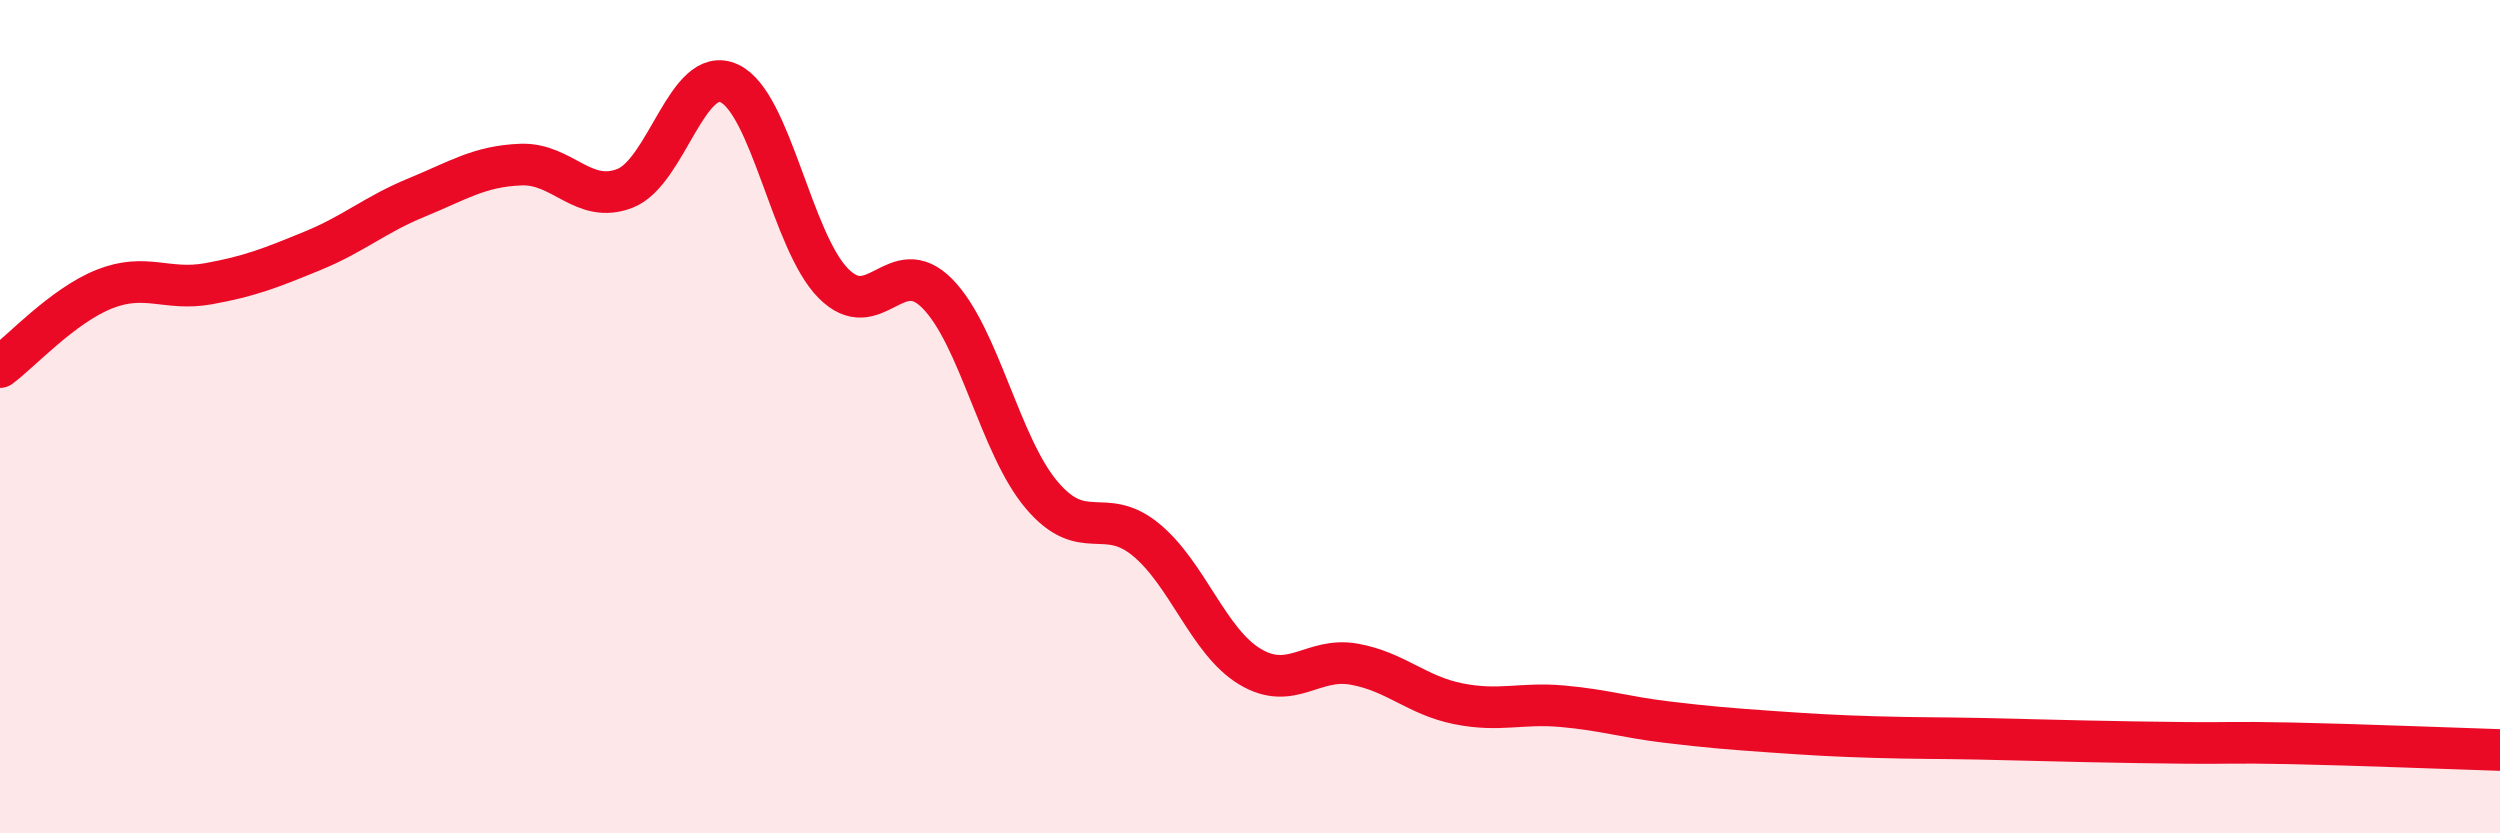 
    <svg width="60" height="20" viewBox="0 0 60 20" xmlns="http://www.w3.org/2000/svg">
      <path
        d="M 0,8.81 C 0.5,8.44 1.5,7.34 2.5,6.94 C 3.5,6.54 4,6.99 5,6.81 C 6,6.63 6.5,6.43 7.5,6.02 C 8.5,5.61 9,5.15 10,4.74 C 11,4.33 11.5,3.99 12.5,3.95 C 13.5,3.91 14,4.91 15,4.52 C 16,4.13 16.5,1.54 17.5,2 C 18.5,2.46 19,5.79 20,6.8 C 21,7.81 21.5,6.03 22.5,7.05 C 23.5,8.07 24,10.7 25,11.88 C 26,13.06 26.5,12.13 27.5,12.95 C 28.5,13.77 29,15.4 30,16 C 31,16.6 31.5,15.76 32.5,15.94 C 33.5,16.12 34,16.69 35,16.89 C 36,17.09 36.5,16.86 37.5,16.95 C 38.5,17.04 39,17.21 40,17.33 C 41,17.45 41.5,17.49 42.5,17.56 C 43.5,17.63 44,17.66 45,17.69 C 46,17.72 46.5,17.71 47.5,17.73 C 48.5,17.75 49,17.77 50,17.79 C 51,17.81 51.5,17.82 52.5,17.83 C 53.5,17.84 53.5,17.81 55,17.84 C 56.5,17.87 59,17.97 60,18L60 20L0 20Z"
        fill="#EB0A25"
        opacity="0.1"
        stroke-linecap="round"
        stroke-linejoin="round"
      />
      <path
        d="M 0,8.81 C 0.5,8.44 1.5,7.34 2.5,6.94 C 3.5,6.54 4,6.99 5,6.81 C 6,6.63 6.5,6.43 7.5,6.02 C 8.5,5.61 9,5.15 10,4.74 C 11,4.33 11.5,3.99 12.5,3.95 C 13.5,3.91 14,4.91 15,4.52 C 16,4.13 16.5,1.54 17.5,2 C 18.5,2.46 19,5.79 20,6.8 C 21,7.81 21.5,6.03 22.5,7.05 C 23.5,8.07 24,10.7 25,11.88 C 26,13.06 26.5,12.13 27.5,12.95 C 28.5,13.77 29,15.4 30,16 C 31,16.6 31.5,15.76 32.5,15.94 C 33.5,16.12 34,16.69 35,16.89 C 36,17.09 36.5,16.86 37.5,16.95 C 38.5,17.04 39,17.21 40,17.33 C 41,17.45 41.5,17.49 42.5,17.56 C 43.5,17.63 44,17.66 45,17.69 C 46,17.72 46.5,17.71 47.5,17.73 C 48.5,17.75 49,17.77 50,17.79 C 51,17.81 51.5,17.82 52.5,17.83 C 53.5,17.84 53.5,17.81 55,17.84 C 56.5,17.87 59,17.97 60,18"
        stroke="#EB0A25"
        stroke-width="1"
        fill="none"
        stroke-linecap="round"
        stroke-linejoin="round"
      />
    </svg>
  